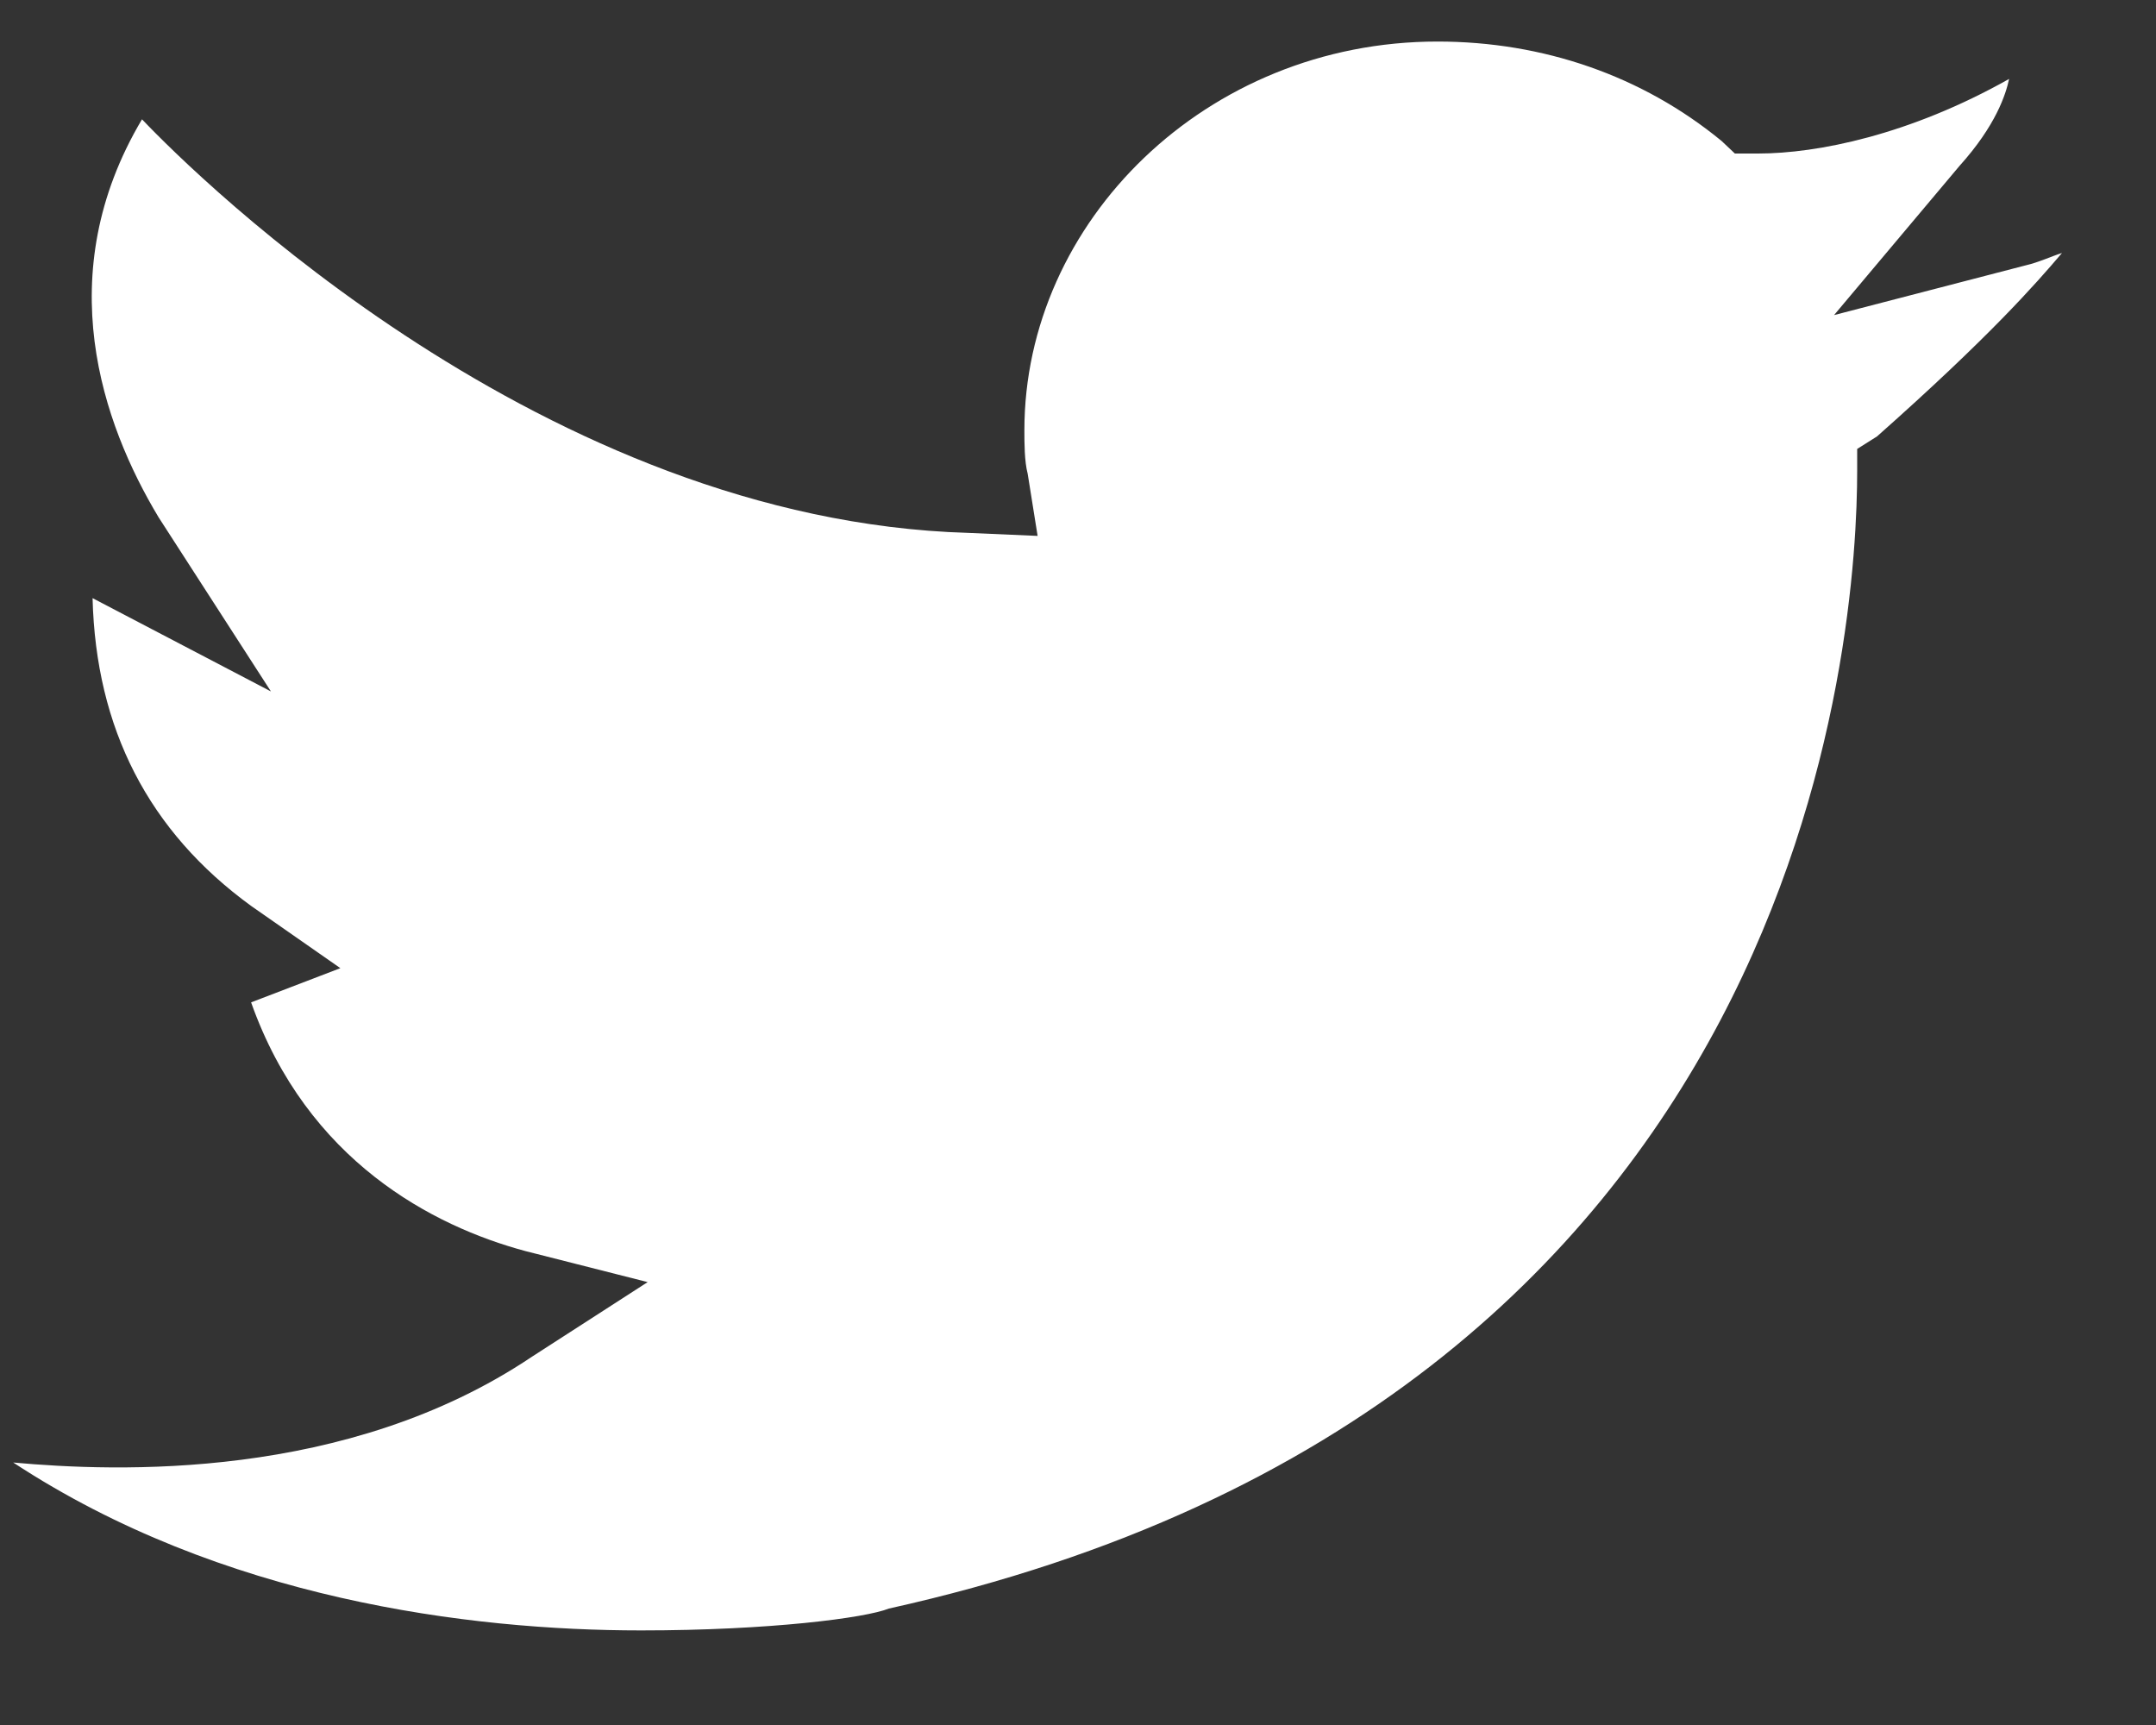 <svg width="15" height="12" viewBox="0 0 15 12" fill="none" xmlns="http://www.w3.org/2000/svg">
<rect x="0" y="0" width="15" height="12" fill="#333333" stroke="none"/>
<path d="M12.76 2.192L13.633 1.154C13.886 0.873 13.955 0.657 13.978 0.549C13.288 0.938 12.645 1.068 12.231 1.068H12.07L11.978 0.981C11.426 0.527 10.736 0.289 10.001 0.289C8.391 0.289 7.127 1.544 7.127 2.993C7.127 3.079 7.127 3.209 7.15 3.296L7.219 3.728L6.736 3.707C3.793 3.62 1.379 1.241 0.988 0.83C0.345 1.911 0.713 2.949 1.103 3.598L1.885 4.81L0.644 4.161C0.667 5.069 1.034 5.783 1.747 6.302L2.368 6.735L1.747 6.973C2.138 8.076 3.012 8.53 3.655 8.703L4.506 8.919L3.701 9.438C2.414 10.303 0.805 10.239 0.092 10.174C1.54 11.125 3.264 11.342 4.46 11.342C5.357 11.342 6.023 11.255 6.184 11.19C12.622 9.763 12.921 4.355 12.921 3.274V3.123L13.059 3.036C13.84 2.344 14.162 1.976 14.346 1.76C14.277 1.781 14.185 1.825 14.093 1.846L12.76 2.192Z" fill="white"/>
</svg>
